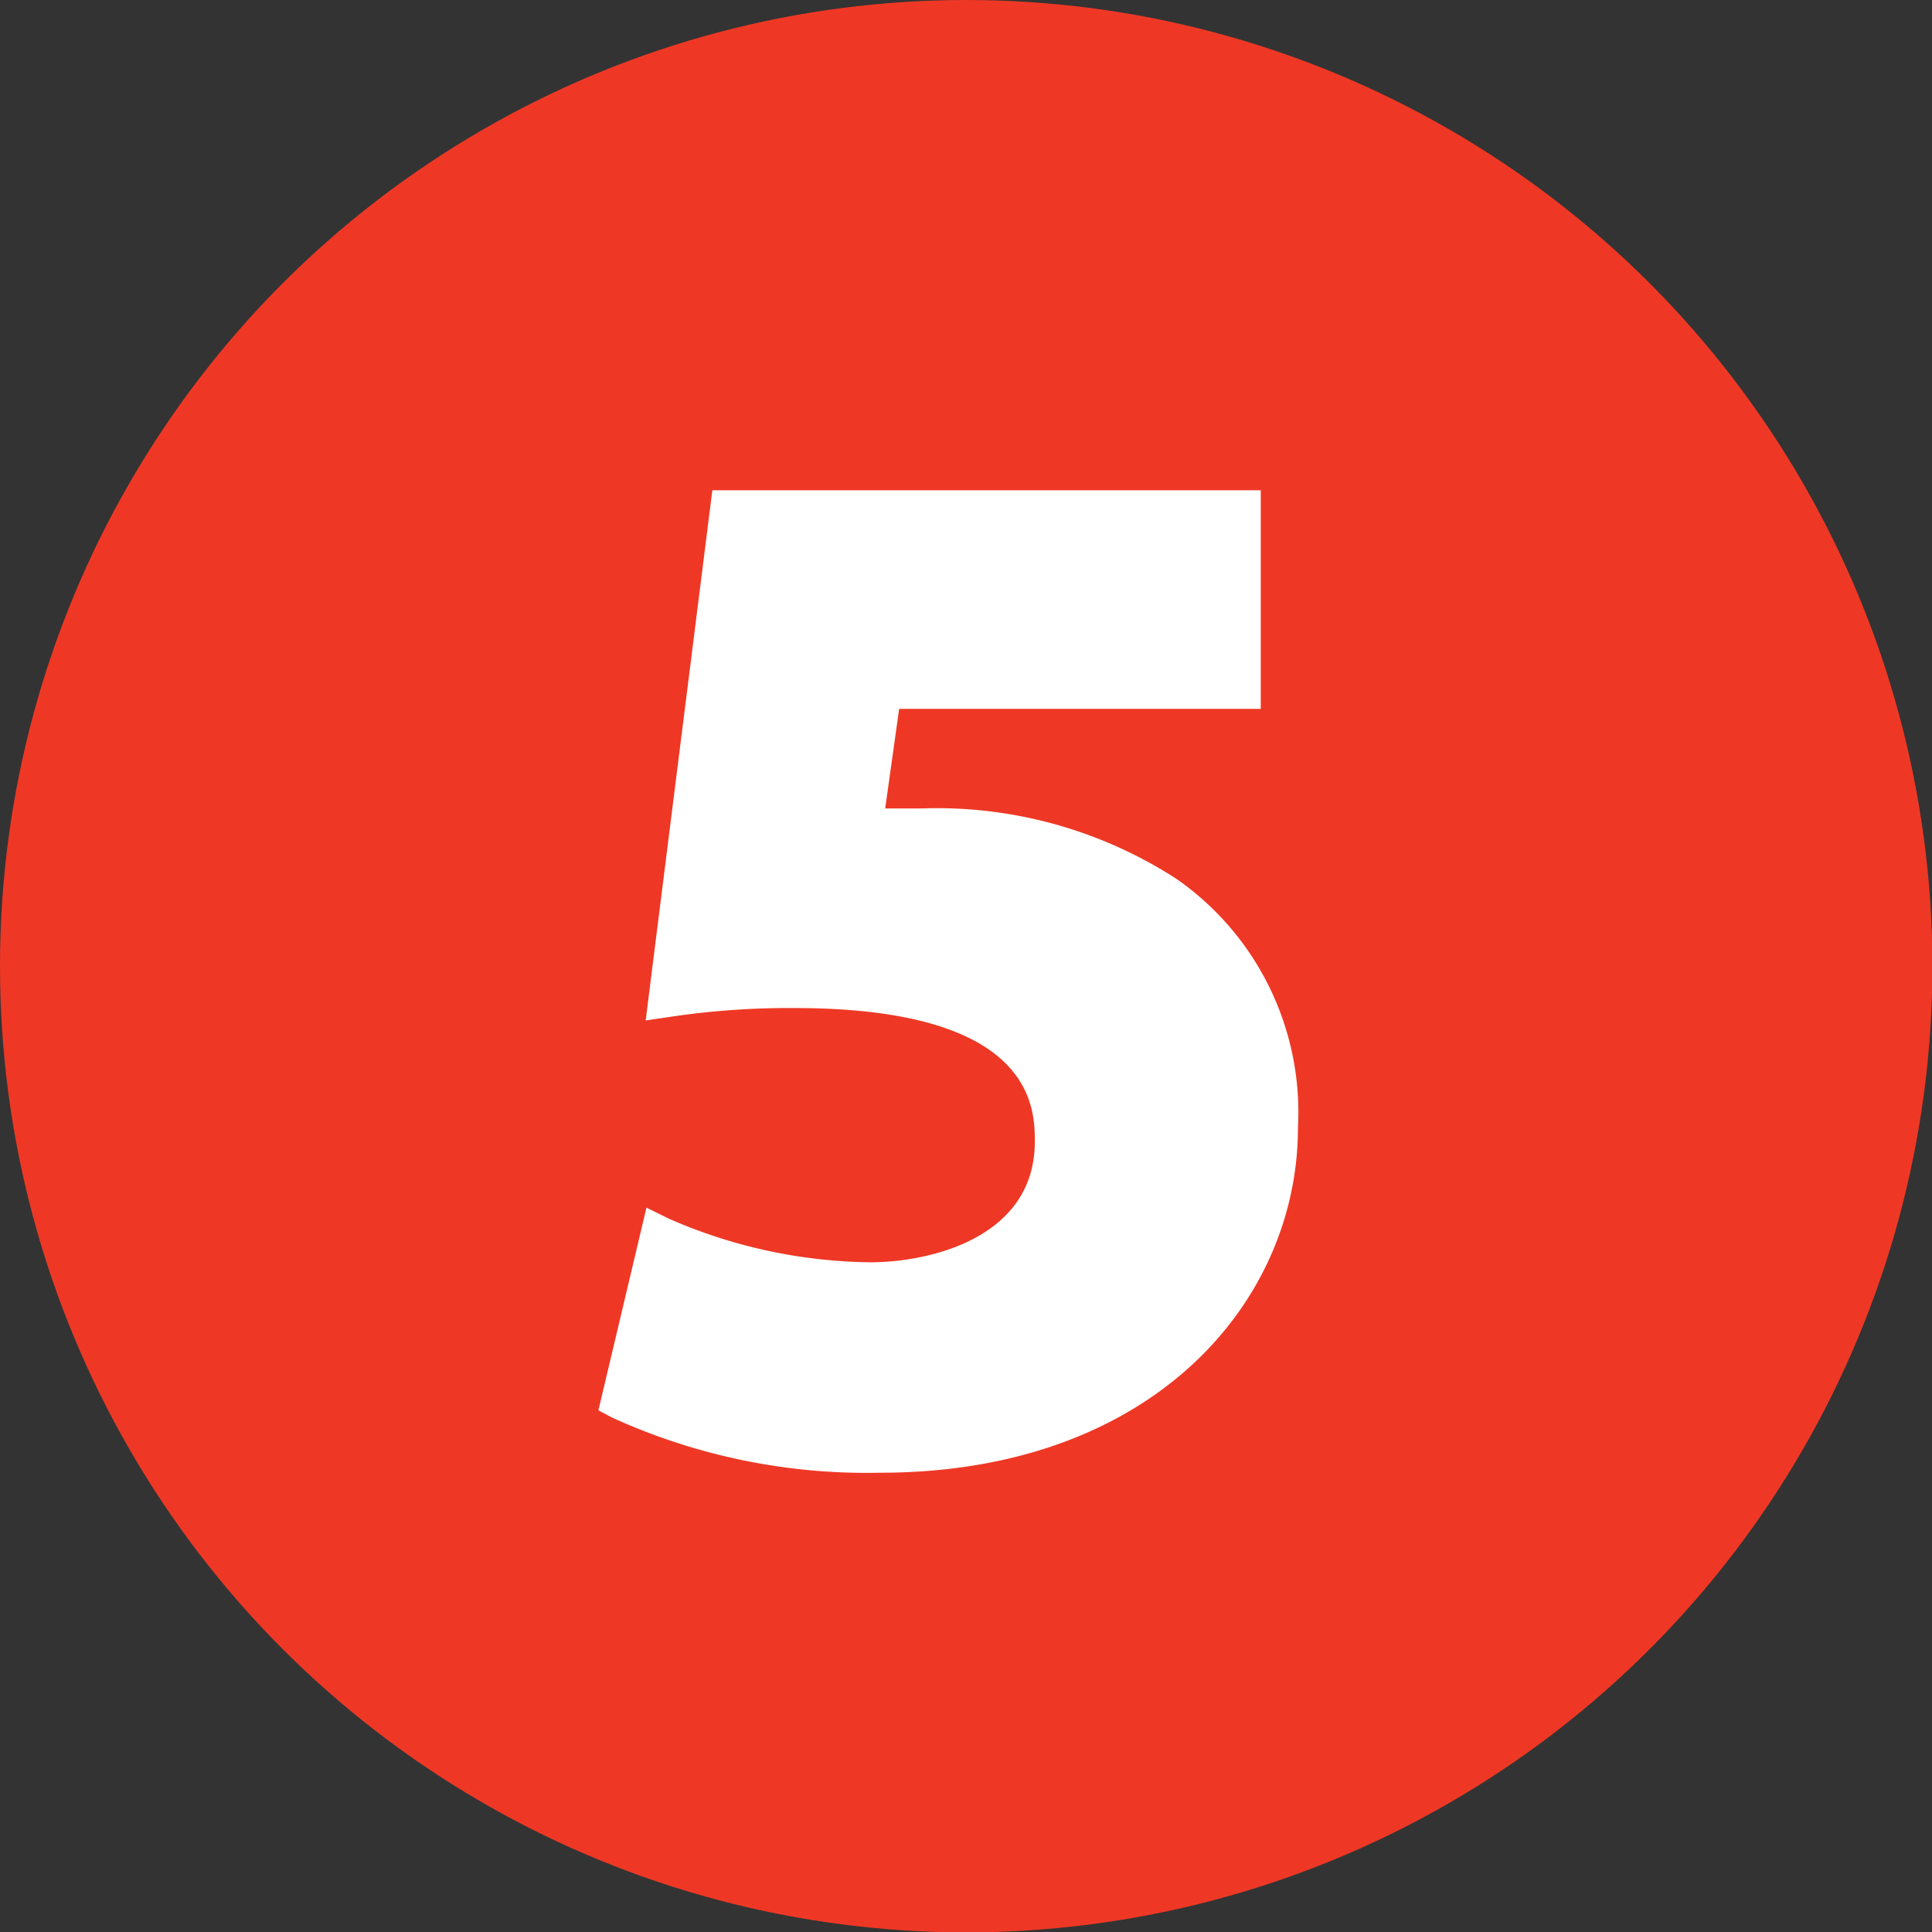 <?xml version="1.0" encoding="utf-8"?>
<svg xmlns="http://www.w3.org/2000/svg" viewBox="0 0 49.85 49.85">
  <rect x="0" y="0" width="49.85" height="49.85" fill="#333333" stroke="none"/>
  <defs>
    <style>.cls-1{fill:#ee3825;}.cls-2{fill:#fff;}</style>
  </defs>
  <g id="Layer_2" data-name="Layer 2">
    <g id="Hungry_Hippo" data-name="Hungry Hippo">
      <circle class="cls-1" cx="24.93" cy="24.93" r="24.93"/>
      <path class="cls-2" d="M32,17.81H22.74l-.51,3.67a10.77,10.77,0,0,1,1.54-.07,11,11,0,0,1,6.29,1.73,6.8,6.8,0,0,1,2.9,6c0,4.45-3.82,8.38-10.26,8.38a15.15,15.15,0,0,1-6.65-1.36L17,32a13.67,13.67,0,0,0,5.41,1.18c2.31,0,4.78-1.1,4.78-3.64s-1.95-4-6.73-4a20.27,20.27,0,0,0-3.24.22l1.58-12.54H32Z"/>
      <path class="cls-2" d="M22.7,38a15.84,15.84,0,0,1-6.9-1.42l-.36-.19,1.24-5.23.59.29a13.28,13.28,0,0,0,5.18,1.12c1.58,0,4.25-.65,4.25-3.11,0-.85,0-3.45-6.2-3.45a20.63,20.63,0,0,0-3.16.22l-.68.1,1.72-13.68H32.53v5.64H23.2l-.36,2.57h.93a11.38,11.38,0,0,1,6.59,1.82,7.34,7.34,0,0,1,3.13,6.42C33.49,33.56,29.78,38,22.7,38Zm-6-2.17a15.33,15.33,0,0,0,6,1.12c6.39,0,9.73-4,9.73-7.86a6.26,6.26,0,0,0-2.67-5.56,10.34,10.34,0,0,0-6-1.63A11.25,11.25,0,0,0,22.3,22l-.69.1.67-4.82h9.2V13.74H19.31l-1.44,11.4A21.21,21.21,0,0,1,20.5,25c4.81,0,7.25,1.52,7.25,4.5s-2.75,4.16-5.3,4.16a14.44,14.44,0,0,1-5-1Z"/>
    </g>
  </g>
</svg>